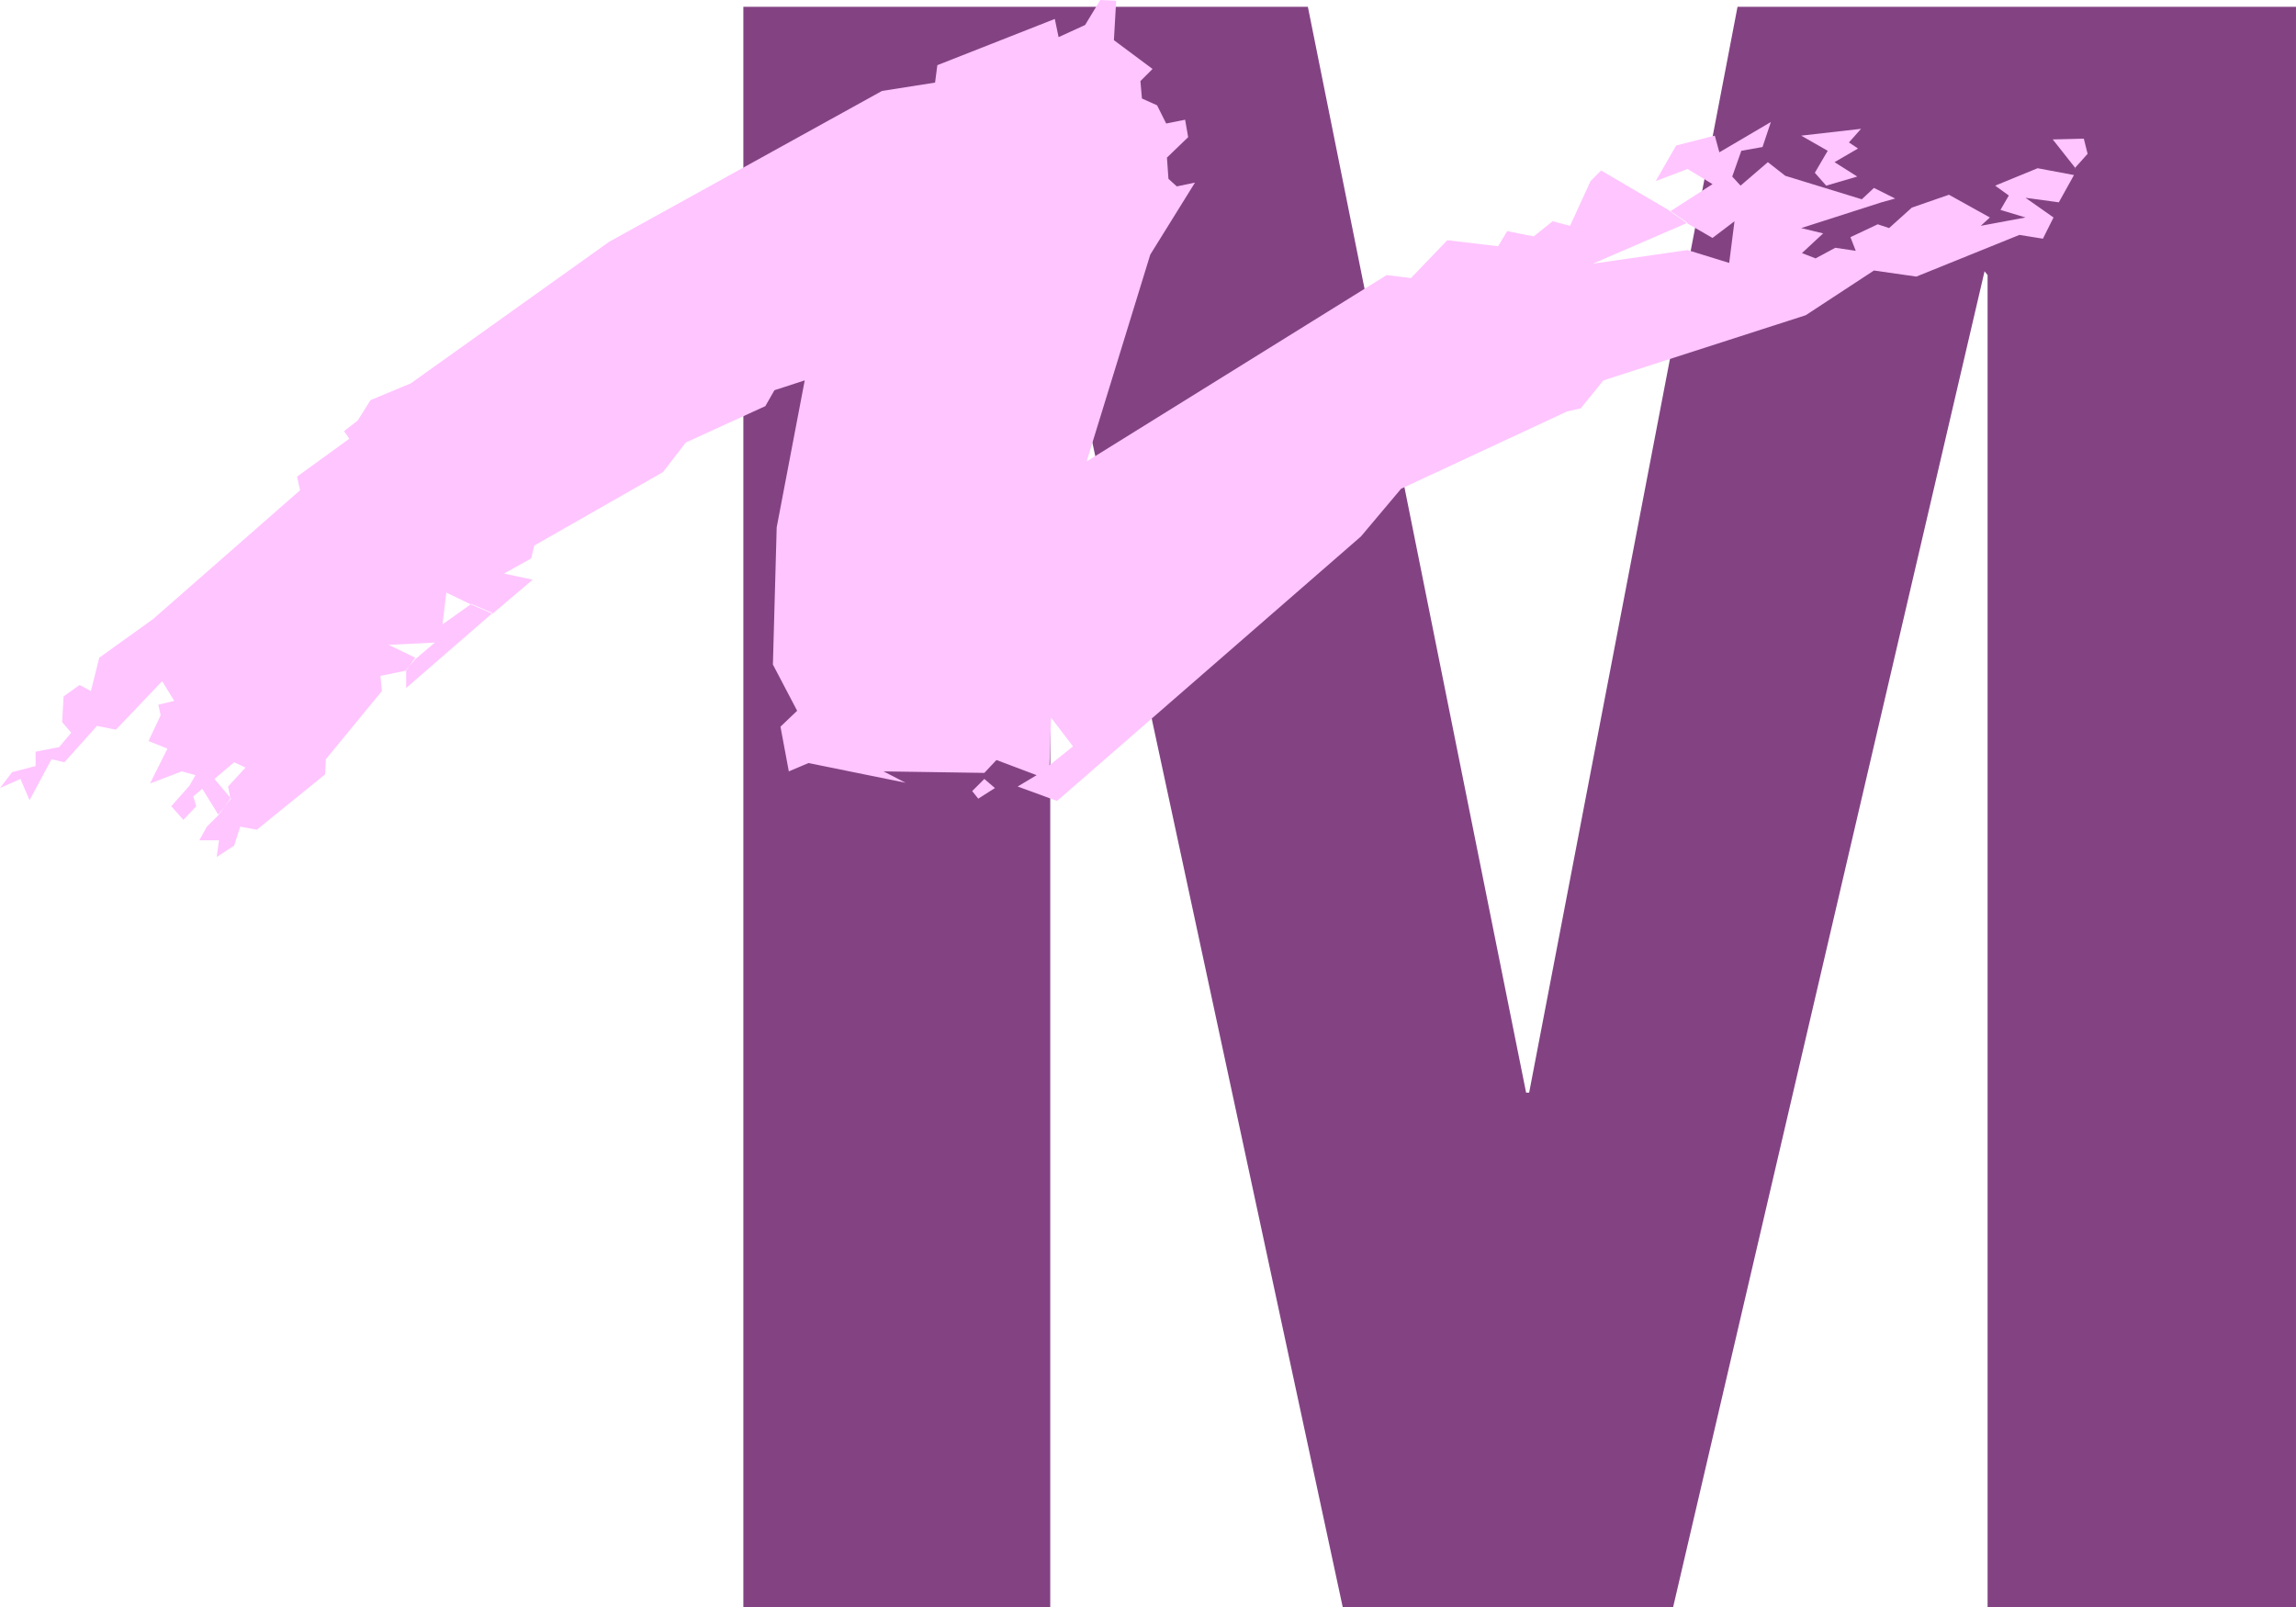 <?xml version="1.0" encoding="UTF-8" standalone="no"?>
<svg
   version="1.0"
   width="129.553mm"
   height="90.696mm"
   id="svg5"
   sodipodi:docname="Stroke M.wmf"
   xmlns:inkscape="http://www.inkscape.org/namespaces/inkscape"
   xmlns:sodipodi="http://sodipodi.sourceforge.net/DTD/sodipodi-0.dtd"
   xmlns="http://www.w3.org/2000/svg"
   xmlns:svg="http://www.w3.org/2000/svg">
  <sodipodi:namedview
     id="namedview5"
     pagecolor="#ffffff"
     bordercolor="#000000"
     borderopacity="0.25"
     inkscape:showpageshadow="2"
     inkscape:pageopacity="0.0"
     inkscape:pagecheckerboard="0"
     inkscape:deskcolor="#d1d1d1"
     inkscape:document-units="mm" />
  <defs
     id="defs1">
    <pattern
       id="WMFhbasepattern"
       patternUnits="userSpaceOnUse"
       width="6"
       height="6"
       x="0"
       y="0" />
  </defs>
  <path
     style="fill:#834383;fill-opacity:1;fill-rule:evenodd;stroke:none"
     d="M 158.529,1.455 H 278.921 L 325.462,233.052 h 0.646 L 370.548,1.455 H 489.647 V 342.789 H 423.876 V 58.667 l -0.646,-0.808 -66.418,284.931 h -70.458 l -61.731,-287.193 -0.646,1.293 V 342.789 H 158.529 V 1.455 Z"
     id="path1" />
  <path
     style="fill:#ffc5ff;fill-opacity:1;fill-rule:evenodd;stroke:none"
     d="m 389.456,39.596 6.626,-1.939 -4.848,-3.071 5.01,-2.909 -1.939,-1.293 2.586,-2.909 -12.766,1.455 5.656,3.232 -2.747,4.687 2.424,2.747 z"
     id="path2" />
  <path
     style="fill:#ffc5ff;fill-opacity:1;fill-rule:evenodd;stroke:none"
     d="m 442.46,35.879 2.747,-3.071 -0.808,-3.232 -6.626,0.162 4.848,6.141 v 0 z"
     id="path3" />
  <path
     style="fill:#ffc5ff;fill-opacity:1;fill-rule:evenodd;stroke:none"
     d="m 105.04,130.748 -18.422,16 v -3.879 l 1.939,-2.263 4.202,-3.556 -9.858,0.485 5.656,2.747 -1.939,2.747 -5.494,1.131 0.323,3.232 -11.958,14.546 -0.162,3.232 -14.544,11.798 -3.555,-0.646 -1.293,4.04 -3.717,2.424 0.485,-3.556 h -4.202 l 1.616,-2.909 2.586,-2.586 2.424,-3.394 -0.485,-2.586 3.717,-4.04 -2.424,-1.131 -4.202,3.556 3.555,4.202 -2.747,3.394 -3.394,-5.495 -1.939,1.616 0.646,2.101 -2.747,2.909 -2.586,-2.909 3.878,-4.364 1.293,-2.263 -2.909,-0.808 -6.787,2.586 3.717,-7.434 -4.04,-1.616 2.586,-5.495 -0.485,-2.263 3.394,-0.808 -2.586,-4.202 -9.858,10.343 -4.04,-0.808 -6.949,7.758 -2.747,-0.646 -4.686,8.727 L 4.363,166.142 0,168.082 2.586,164.688 7.595,163.395 v -3.071 l 5.01,-0.97 2.586,-3.071 -1.939,-2.263 0.323,-5.495 3.394,-2.424 2.424,1.293 1.778,-7.111 11.474,-8.242 31.35,-27.475 -0.646,-2.909 11.15,-8.081 -1.131,-1.616 2.909,-2.263 2.747,-4.364 8.565,-3.556 42.339,-30.222 58.176,-32.162 11.312,-1.778 0.485,-3.717 25.048,-9.859 0.808,3.879 5.656,-2.586 L 234.643,0 l 3.394,0.162 -0.485,8.404 8.242,6.141 -2.586,2.586 0.323,3.717 3.232,1.455 1.939,3.879 4.04,-0.808 0.646,3.717 -4.525,4.364 0.323,4.525 1.778,1.616 3.878,-0.808 -9.534,15.354 -13.574,44.121 63.994,-39.758 5.171,0.646 7.757,-8.081 10.827,1.293 1.939,-3.232 5.656,1.131 4.04,-3.232 3.717,0.97 4.363,-9.535 2.262,-2.263 14.867,8.727 3.555,2.424 -20.2,8.727 20.2,-2.909 8.888,2.747 1.131,-8.889 -4.686,3.556 -5.333,-3.071 -3.717,-2.586 9.05,-5.818 -5.333,-3.232 -6.787,2.586 4.363,-7.596 8.242,-2.101 0.97,3.556 10.989,-6.465 -1.778,5.333 -4.525,0.808 -1.939,5.495 1.778,1.939 5.818,-5.01 3.717,2.909 16.322,5.01 2.586,-2.424 4.525,2.263 -2.909,0.808 -17.13,5.495 4.686,1.131 -4.525,4.202 2.909,1.131 4.202,-2.263 4.363,0.646 -1.131,-2.909 5.818,-2.747 2.424,0.808 4.848,-4.364 7.918,-2.747 8.726,4.849 -1.939,1.778 9.534,-1.778 -5.333,-1.616 1.778,-3.071 -2.909,-2.101 9.05,-3.717 7.757,1.455 -3.232,5.818 -7.11,-0.97 5.979,4.202 -2.262,4.525 -5.01,-0.808 -21.978,8.889 -9.05,-1.293 -14.544,9.535 -43.147,13.899 -4.848,5.98 -2.909,0.646 -35.39,16.485 -8.565,10.182 -64.802,56.404 -8.403,-3.071 4.04,-2.424 2.747,-2.101 5.01,-4.04 -4.686,-6.141 -0.323,10.182 -2.747,2.101 -8.565,-3.232 -2.586,2.747 -21.493,-0.323 4.686,2.424 -20.685,-4.202 -4.202,1.778 -1.778,-9.535 3.555,-3.394 -5.171,-9.859 0.808,-29.253 5.979,-31.354 -6.464,2.101 -1.939,3.394 -16.968,7.758 -4.848,6.303 -27.472,15.677 -0.646,2.747 -5.818,3.232 6.141,1.293 -8.565,7.273 -4.848,-2.101 -5.01,-2.424 -0.808,6.788 6.141,-4.364 4.525,1.939 z"
     id="path4" />
  <path
     style="fill:#ffc5ff;fill-opacity:1;fill-rule:evenodd;stroke:none"
     d="m 208.625,170.344 3.555,-2.263 -2.262,-1.939 -2.586,2.586 z"
     id="path5" />
</svg>
